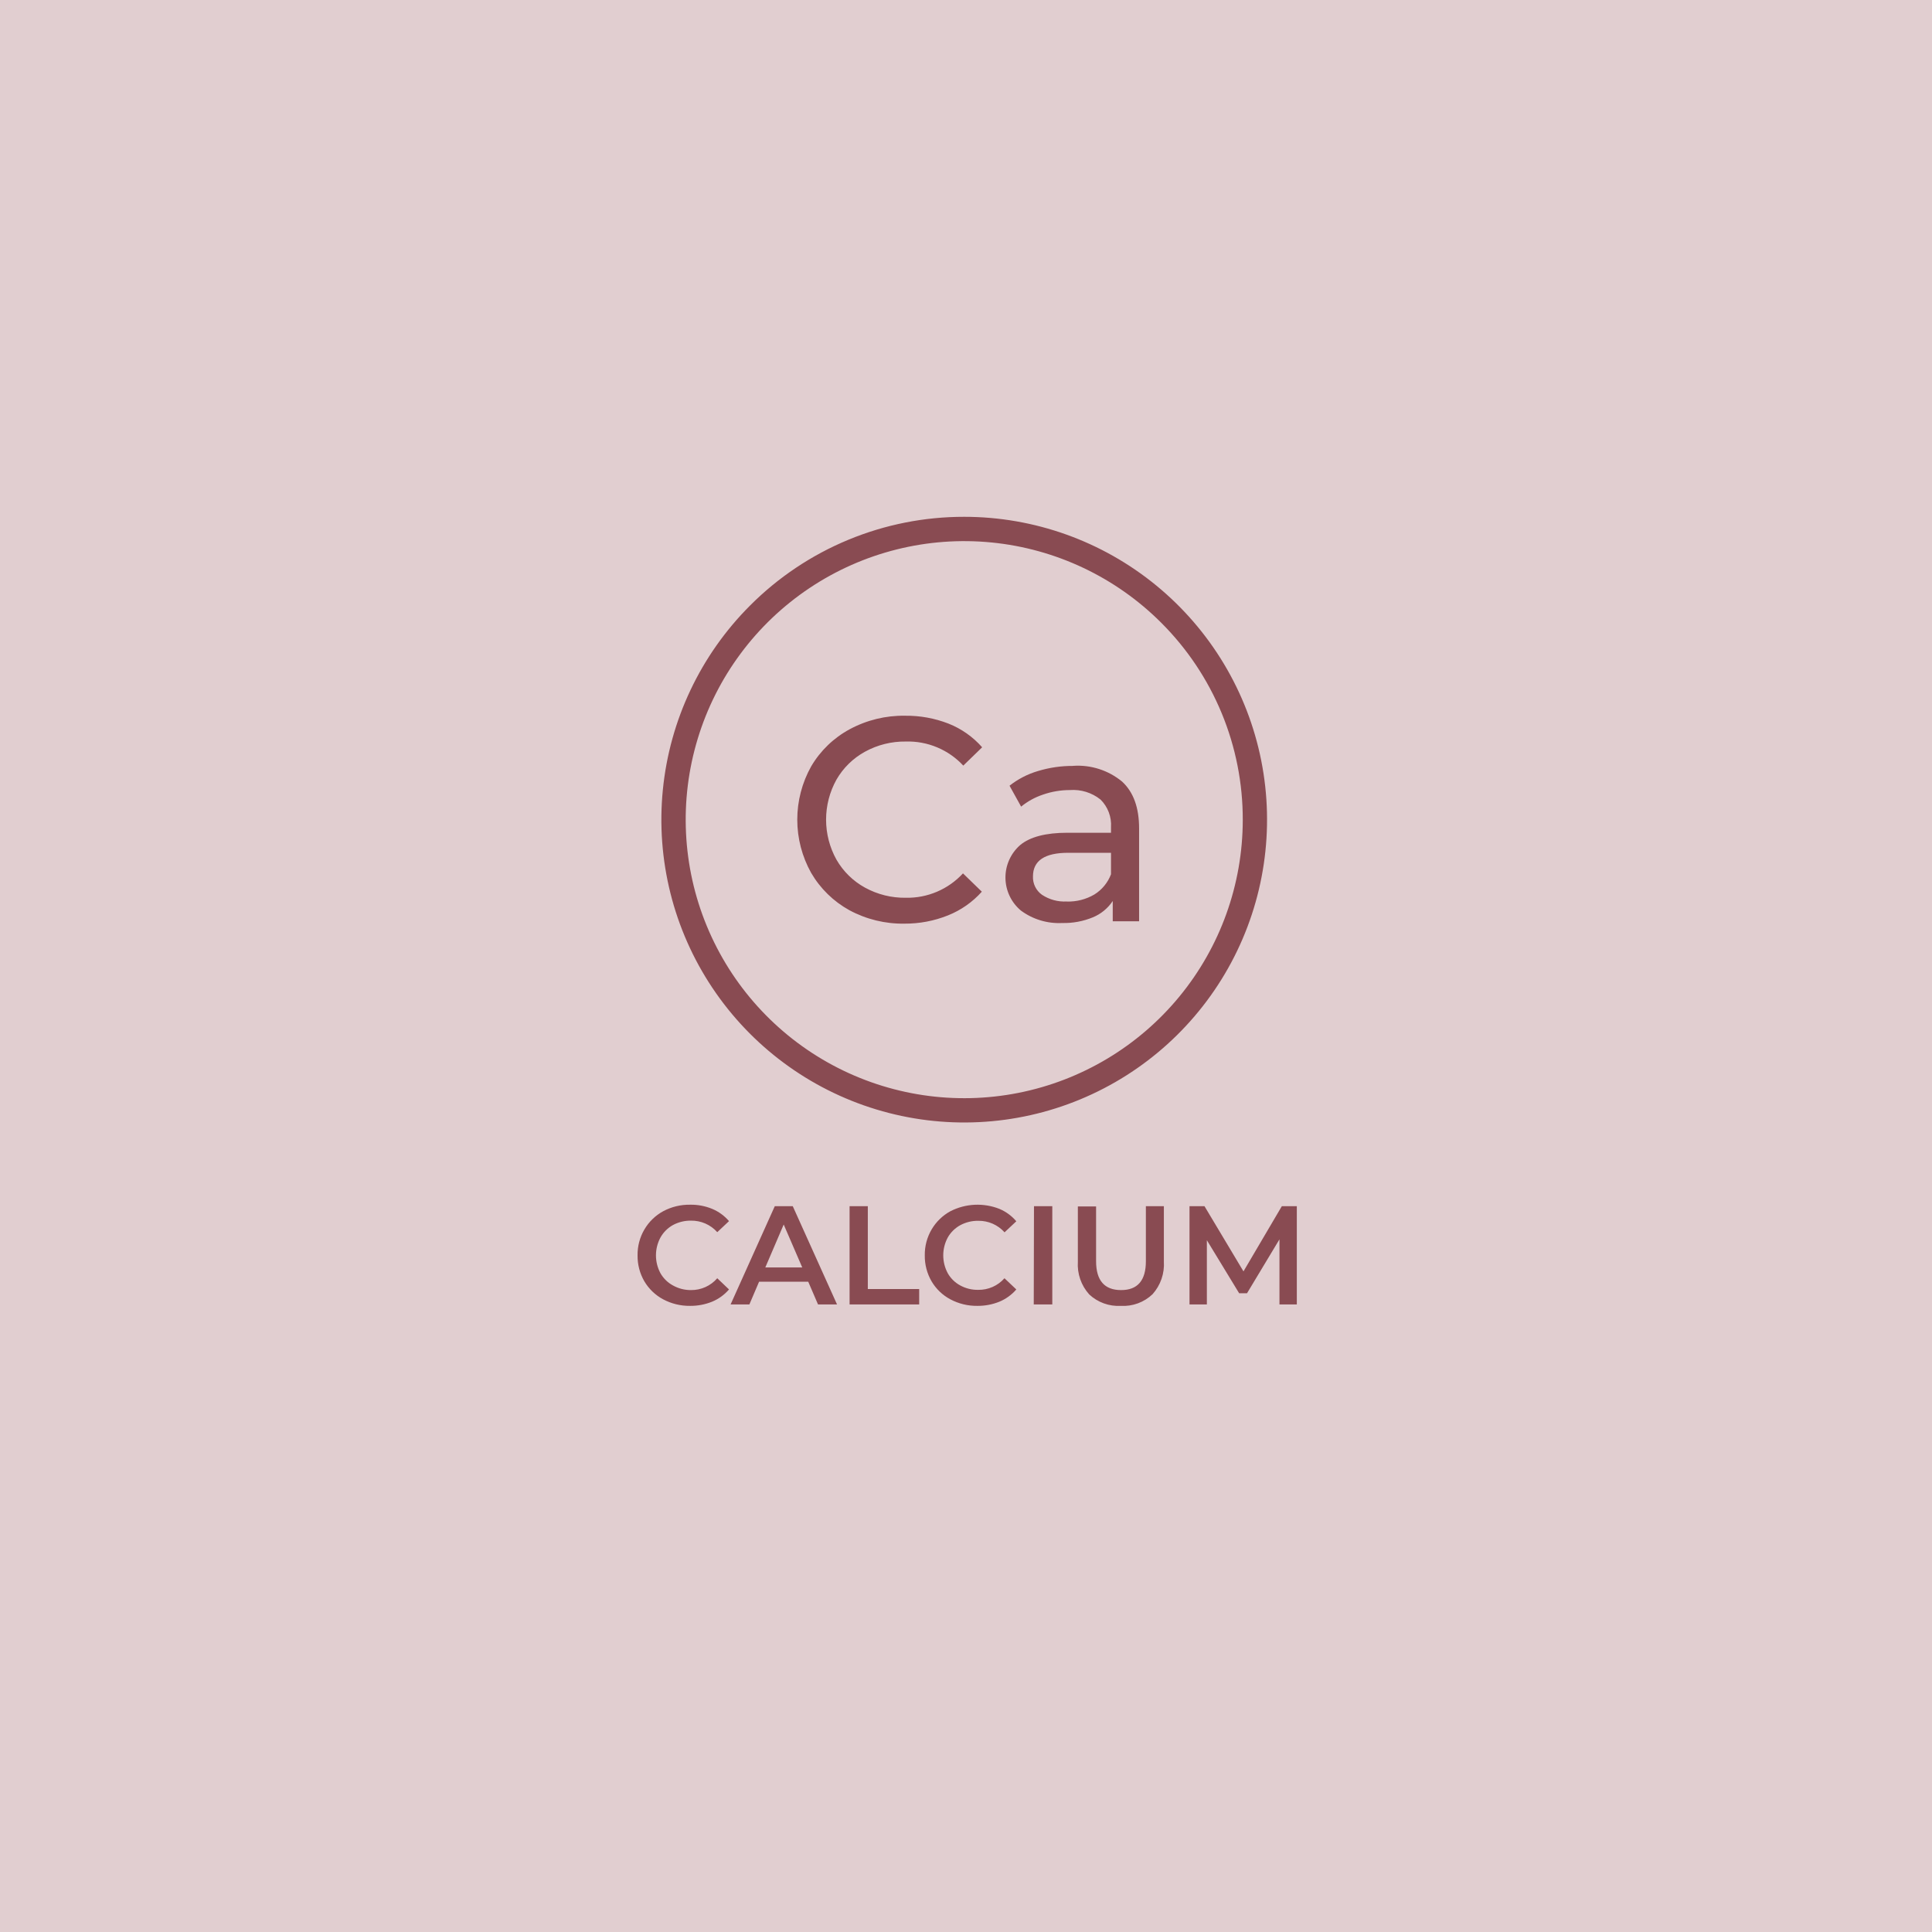 <svg width="400" height="400" viewBox="0 0 400 400" fill="none" xmlns="http://www.w3.org/2000/svg">
<rect width="400" height="400" fill="#E1CED0"/>
<path d="M264.899 270.071V256.593L258.184 267.751H256.551L249.869 256.773V270.071H246.275V249.732H249.379L257.449 263.226L265.389 249.732H268.493V270.071H264.899ZM232.046 270.365C230.853 270.433 229.659 270.259 228.536 269.851C227.412 269.444 226.383 268.813 225.511 267.996C224.686 267.081 224.052 266.009 223.648 264.845C223.244 263.68 223.078 262.447 223.159 261.217V249.781H226.933V261.119C226.933 265.105 228.659 267.098 232.111 267.098C235.542 267.098 237.241 265.105 237.241 261.119V249.732H240.966V261.168C241.046 262.396 240.88 263.628 240.479 264.792C240.078 265.956 239.449 267.029 238.63 267.947C237.758 268.782 236.723 269.428 235.591 269.844C234.458 270.26 233.251 270.438 232.046 270.365ZM214.076 249.732H217.866V270.071H214.027L214.076 249.732ZM202.33 270.365C200.388 270.39 198.472 269.923 196.759 269.009C195.144 268.15 193.799 266.861 192.871 265.284C191.925 263.653 191.44 261.795 191.466 259.91C191.437 258.022 191.929 256.162 192.887 254.535C193.821 252.945 195.171 251.64 196.792 250.761C198.35 249.969 200.059 249.517 201.805 249.435C203.551 249.354 205.295 249.644 206.92 250.287C208.271 250.855 209.469 251.734 210.417 252.852L207.982 255.139C207.3 254.375 206.461 253.766 205.522 253.354C204.583 252.943 203.567 252.738 202.542 252.754C201.238 252.735 199.95 253.05 198.801 253.669C197.722 254.264 196.828 255.146 196.22 256.218C195.61 257.352 195.29 258.621 195.29 259.91C195.29 261.198 195.61 262.467 196.22 263.602C196.825 264.672 197.72 265.549 198.801 266.134C199.947 266.761 201.237 267.076 202.542 267.049C203.566 267.064 204.581 266.857 205.517 266.442C206.454 266.028 207.289 265.415 207.966 264.647L210.417 266.967C209.463 268.071 208.266 268.937 206.92 269.499C205.463 270.089 203.902 270.383 202.33 270.365ZM175.897 249.732H179.671V266.885H190.306V270.071H175.897V249.732ZM166.096 262.409L162.256 253.522L158.45 262.409H166.096ZM167.337 265.366H157.159L155.15 270.071H151.262L160.41 249.732H164.135L173.3 270.071H169.363L167.337 265.366ZM142.865 270.365C140.923 270.39 139.007 269.923 137.294 269.009C135.683 268.145 134.339 266.857 133.406 265.284C132.46 263.653 131.975 261.795 132.001 259.91C131.972 258.022 132.464 256.162 133.422 254.535C134.356 252.945 135.706 251.64 137.327 250.761C139.04 249.849 140.957 249.388 142.898 249.422C144.46 249.396 146.011 249.69 147.456 250.287C148.797 250.848 149.989 251.715 150.935 252.82L148.501 255.107C147.819 254.342 146.98 253.733 146.041 253.322C145.102 252.91 144.086 252.705 143.061 252.722C141.757 252.704 140.469 253.019 139.32 253.636C138.236 254.24 137.342 255.134 136.739 256.218C136.128 257.352 135.809 258.621 135.809 259.91C135.809 261.198 136.128 262.467 136.739 263.602C137.344 264.672 138.239 265.549 139.32 266.134C140.462 266.776 141.751 267.108 143.061 267.098C144.091 267.109 145.112 266.896 146.051 266.473C146.991 266.049 147.827 265.426 148.501 264.647L150.935 266.967C149.982 268.071 148.785 268.937 147.439 269.499C145.987 270.087 144.432 270.381 142.865 270.365Z" fill="#894B52"/>
<path d="M220.889 186.656C222.89 186.71 224.865 186.201 226.591 185.186C228.162 184.206 229.367 182.736 230.021 181.004V176.56H221.183C216.282 176.56 213.865 178.194 213.865 181.461C213.836 182.198 213.992 182.93 214.317 183.592C214.642 184.253 215.126 184.824 215.727 185.251C217.251 186.262 219.063 186.75 220.889 186.64M222.212 158.558C225.876 158.318 229.493 159.487 232.325 161.825C234.677 163.998 235.837 167.216 235.837 171.512V190.741H230.381V186.542C229.376 188.054 227.942 189.232 226.264 189.924C224.256 190.752 222.097 191.153 219.925 191.1C216.859 191.259 213.833 190.346 211.365 188.519C210.376 187.692 209.579 186.661 209.027 185.496C208.475 184.332 208.182 183.062 208.168 181.773C208.154 180.484 208.419 179.208 208.946 178.032C209.472 176.856 210.248 175.807 211.218 174.959C213.266 173.26 216.533 172.411 221.02 172.411H230.021V171.267C230.091 170.216 229.934 169.161 229.562 168.175C229.19 167.189 228.612 166.294 227.865 165.55C226.073 164.11 223.802 163.404 221.51 163.573C219.625 163.573 217.753 163.887 215.972 164.504C214.312 165.049 212.766 165.897 211.414 167.004L209.013 162.674C210.761 161.295 212.757 160.264 214.894 159.636C217.266 158.915 219.733 158.557 222.212 158.574V158.558ZM187.269 191.231C183.28 191.297 179.342 190.335 175.833 188.437C172.555 186.626 169.829 183.962 167.943 180.726C166.057 177.357 165.066 173.56 165.066 169.699C165.066 165.838 166.057 162.041 167.943 158.672C169.851 155.424 172.614 152.762 175.931 150.977C179.442 149.085 183.379 148.123 187.367 148.184C190.45 148.145 193.511 148.699 196.384 149.818C199.058 150.88 201.443 152.559 203.344 154.718L199.439 158.509C197.926 156.879 196.082 155.592 194.031 154.733C191.98 153.873 189.769 153.462 187.546 153.526C184.591 153.484 181.675 154.21 179.084 155.633C176.617 156.986 174.57 158.992 173.17 161.433C171.767 163.962 171.031 166.807 171.031 169.699C171.031 172.591 171.767 175.436 173.17 177.965C174.572 180.414 176.625 182.427 179.1 183.781C181.688 185.196 184.598 185.916 187.546 185.872C189.763 185.916 191.963 185.488 194.002 184.618C196.041 183.748 197.872 182.455 199.374 180.824L203.278 184.614C201.356 186.765 198.963 188.442 196.286 189.515C193.42 190.666 190.357 191.248 187.269 191.231Z" fill="#894B52"/>
<path fill-rule="evenodd" clip-rule="evenodd" d="M240.41 128.924C230.978 119.492 218.567 113.622 205.293 112.313C192.018 111.004 178.7 114.338 167.608 121.746C156.515 129.154 148.333 140.178 144.456 152.941C140.579 165.704 141.246 179.417 146.345 191.743C151.443 204.069 160.656 214.247 172.416 220.543C184.176 226.839 197.755 228.863 210.839 226.271C223.924 223.68 235.706 216.632 244.178 206.329C252.65 196.025 257.288 183.104 257.302 169.765C257.319 162.18 255.836 154.666 252.937 147.657C250.038 140.647 245.78 134.281 240.41 128.924ZM199.634 107C214.14 107.001 228.197 112.032 239.41 121.235C250.622 130.438 258.297 143.244 261.126 157.471C263.955 171.698 261.763 186.467 254.925 199.259C248.086 212.052 237.023 222.077 223.621 227.628C210.219 233.178 195.307 233.91 181.426 229.698C167.545 225.487 155.554 216.593 147.496 204.531C139.437 192.469 135.81 177.987 137.233 163.551C138.655 149.115 145.039 135.619 155.297 125.362C161.114 119.532 168.025 114.909 175.634 111.758C183.243 108.607 191.399 106.99 199.634 107Z" fill="#894B52"/>
</svg>
